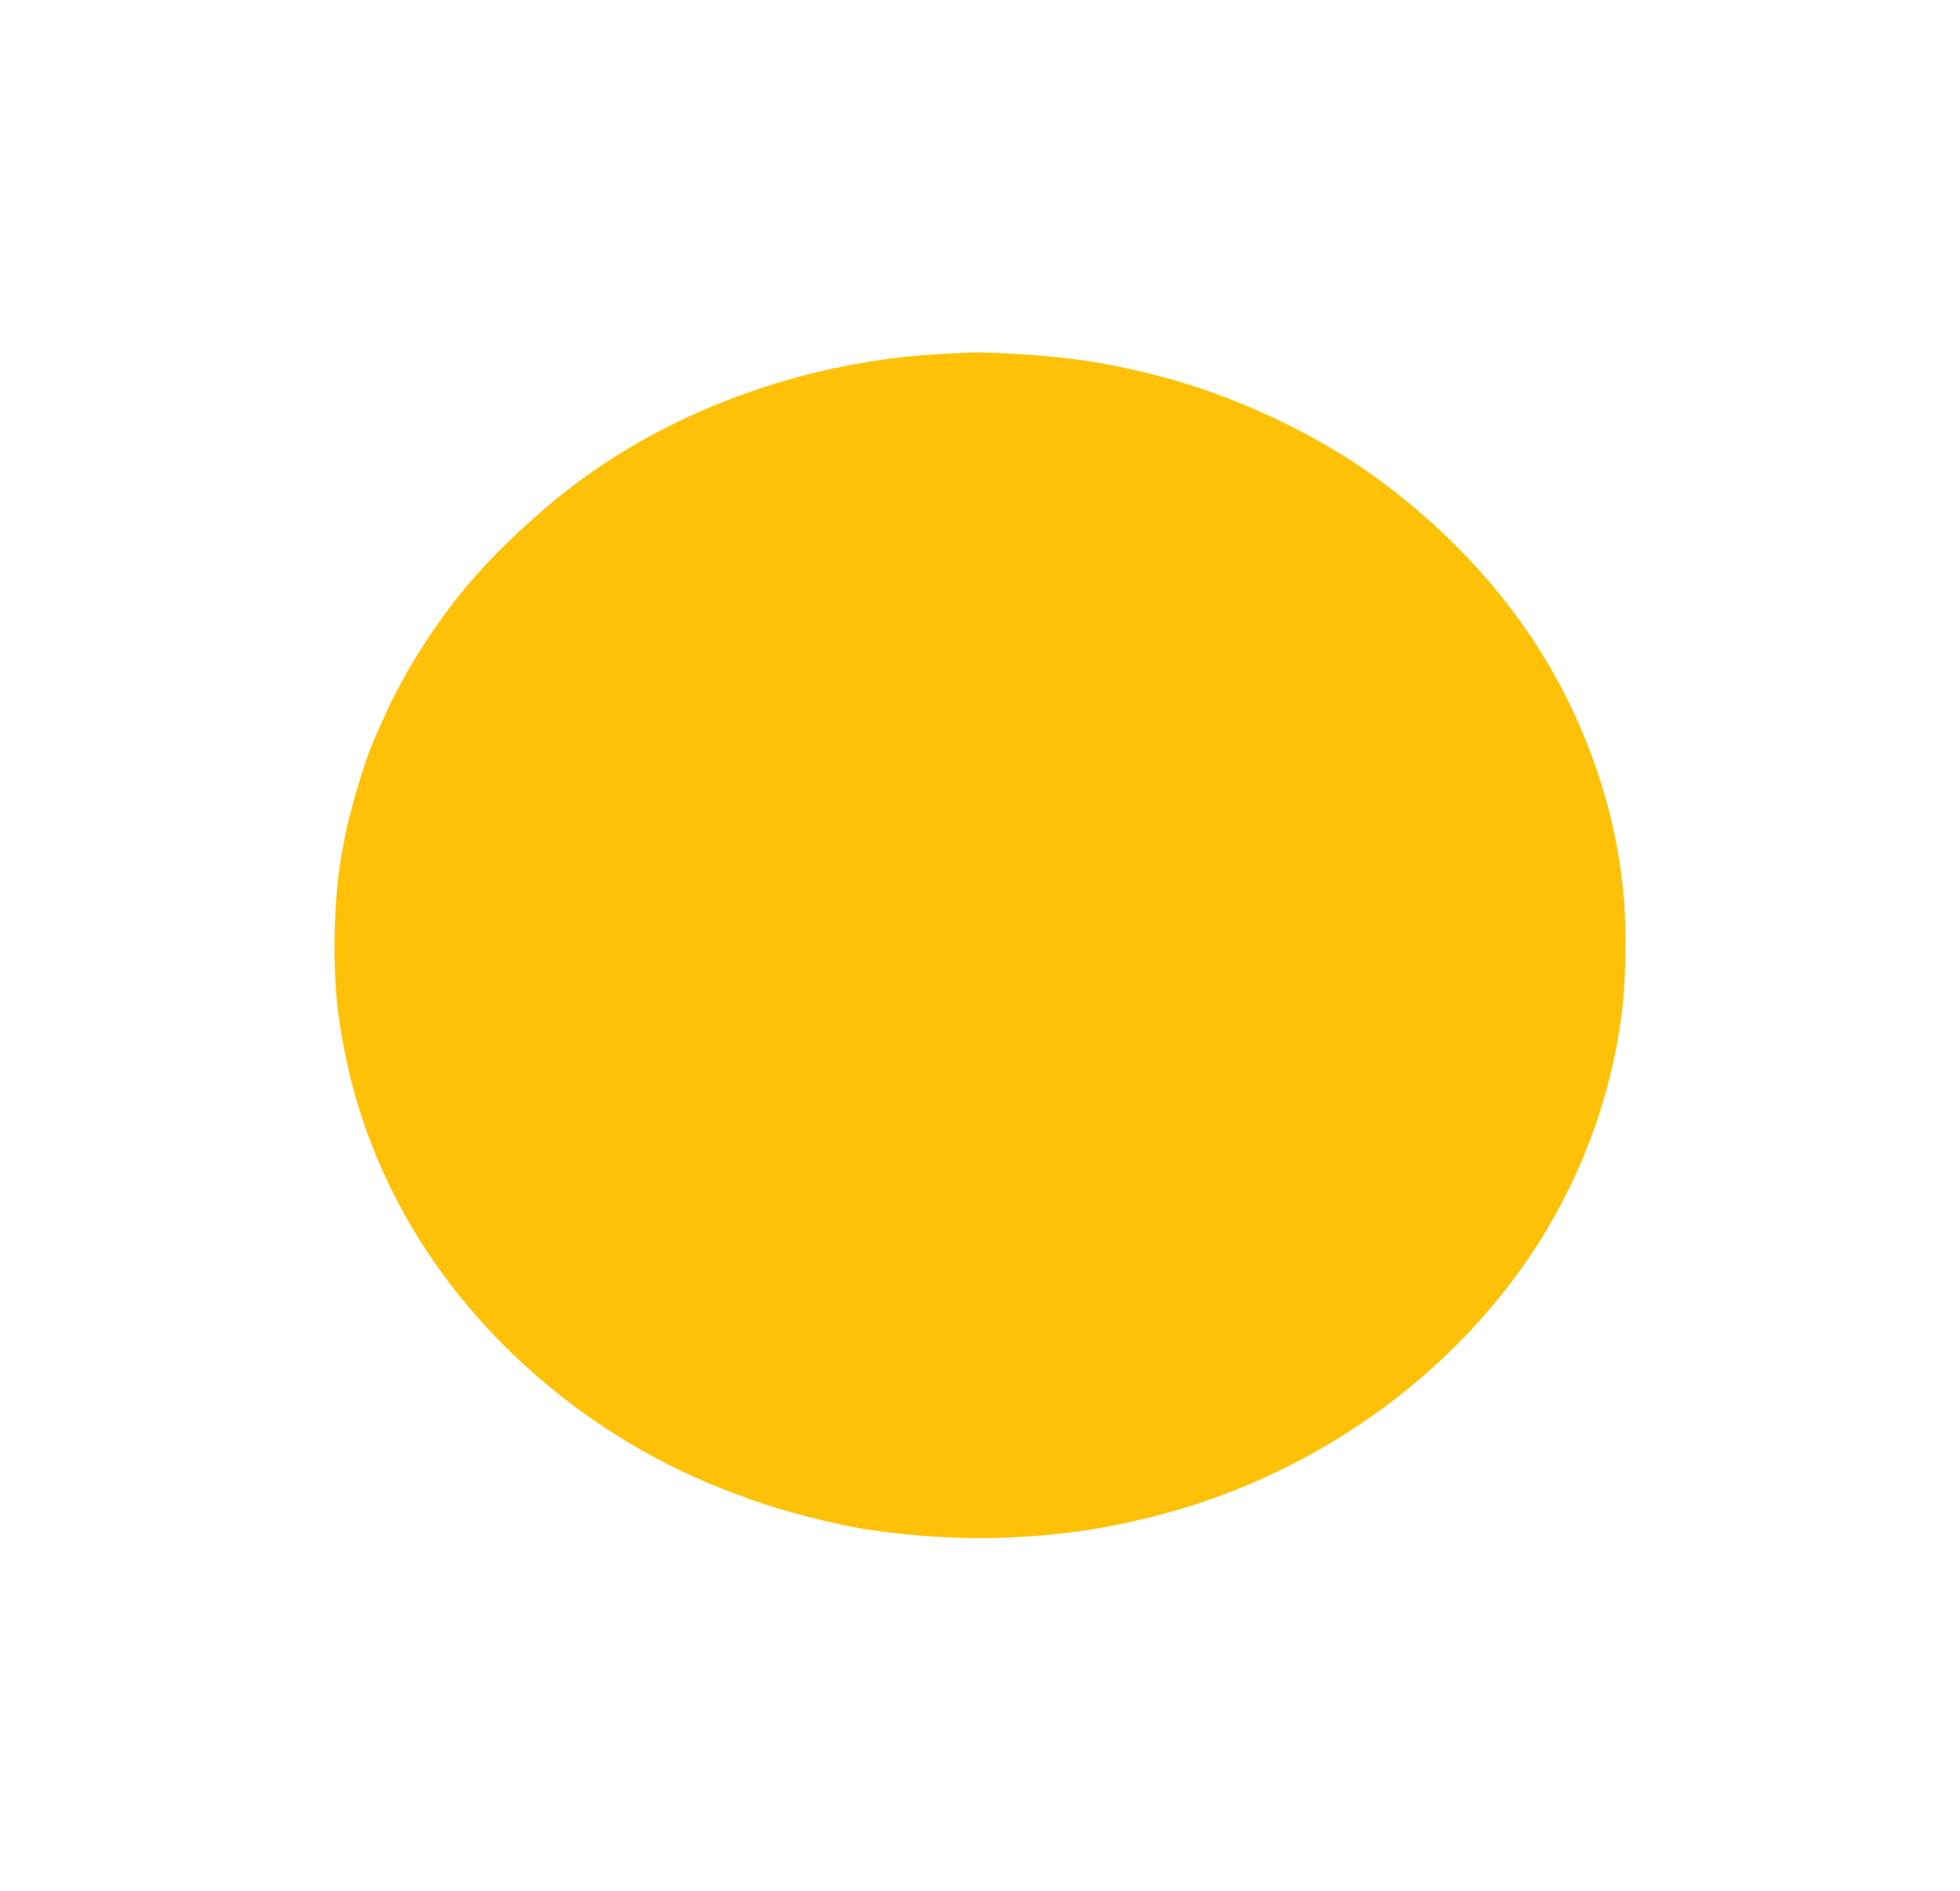 <?xml version="1.0" standalone="no"?>
<!DOCTYPE svg PUBLIC "-//W3C//DTD SVG 20010904//EN"
 "http://www.w3.org/TR/2001/REC-SVG-20010904/DTD/svg10.dtd">
<svg version="1.0" xmlns="http://www.w3.org/2000/svg"
 width="1280pt" height="1235pt" viewBox="0 0 1280 1235"
 preserveAspectRatio="xMidYMid meet">
<g transform="translate(0,1235) scale(0.1,-0.1)"
fill="#ffc107" stroke="none">
<path d="M6155 10039 c-861 -45 -1717 -345 -2375 -833 -280 -207 -588 -501
-779 -741 -203 -255 -377 -538 -496 -806 -25 -57 -50 -113 -55 -124 -64 -137
-174 -506 -204 -685 -3 -19 -8 -46 -11 -60 -56 -285 -67 -755 -25 -1065 56
-408 164 -768 339 -1129 424 -871 1218 -1593 2161 -1966 273 -108 455 -163
770 -234 309 -69 780 -105 1128 -86 345 18 565 50 882 126 1211 293 2247 1104
2760 2159 170 350 277 697 335 1090 30 204 39 531 22 770 -36 502 -196 1024
-457 1490 -266 475 -654 908 -1130 1261 -402 299 -931 551 -1435 684 -339 89
-612 131 -975 150 -214 11 -223 11 -455 -1z"/>
</g>
</svg>

